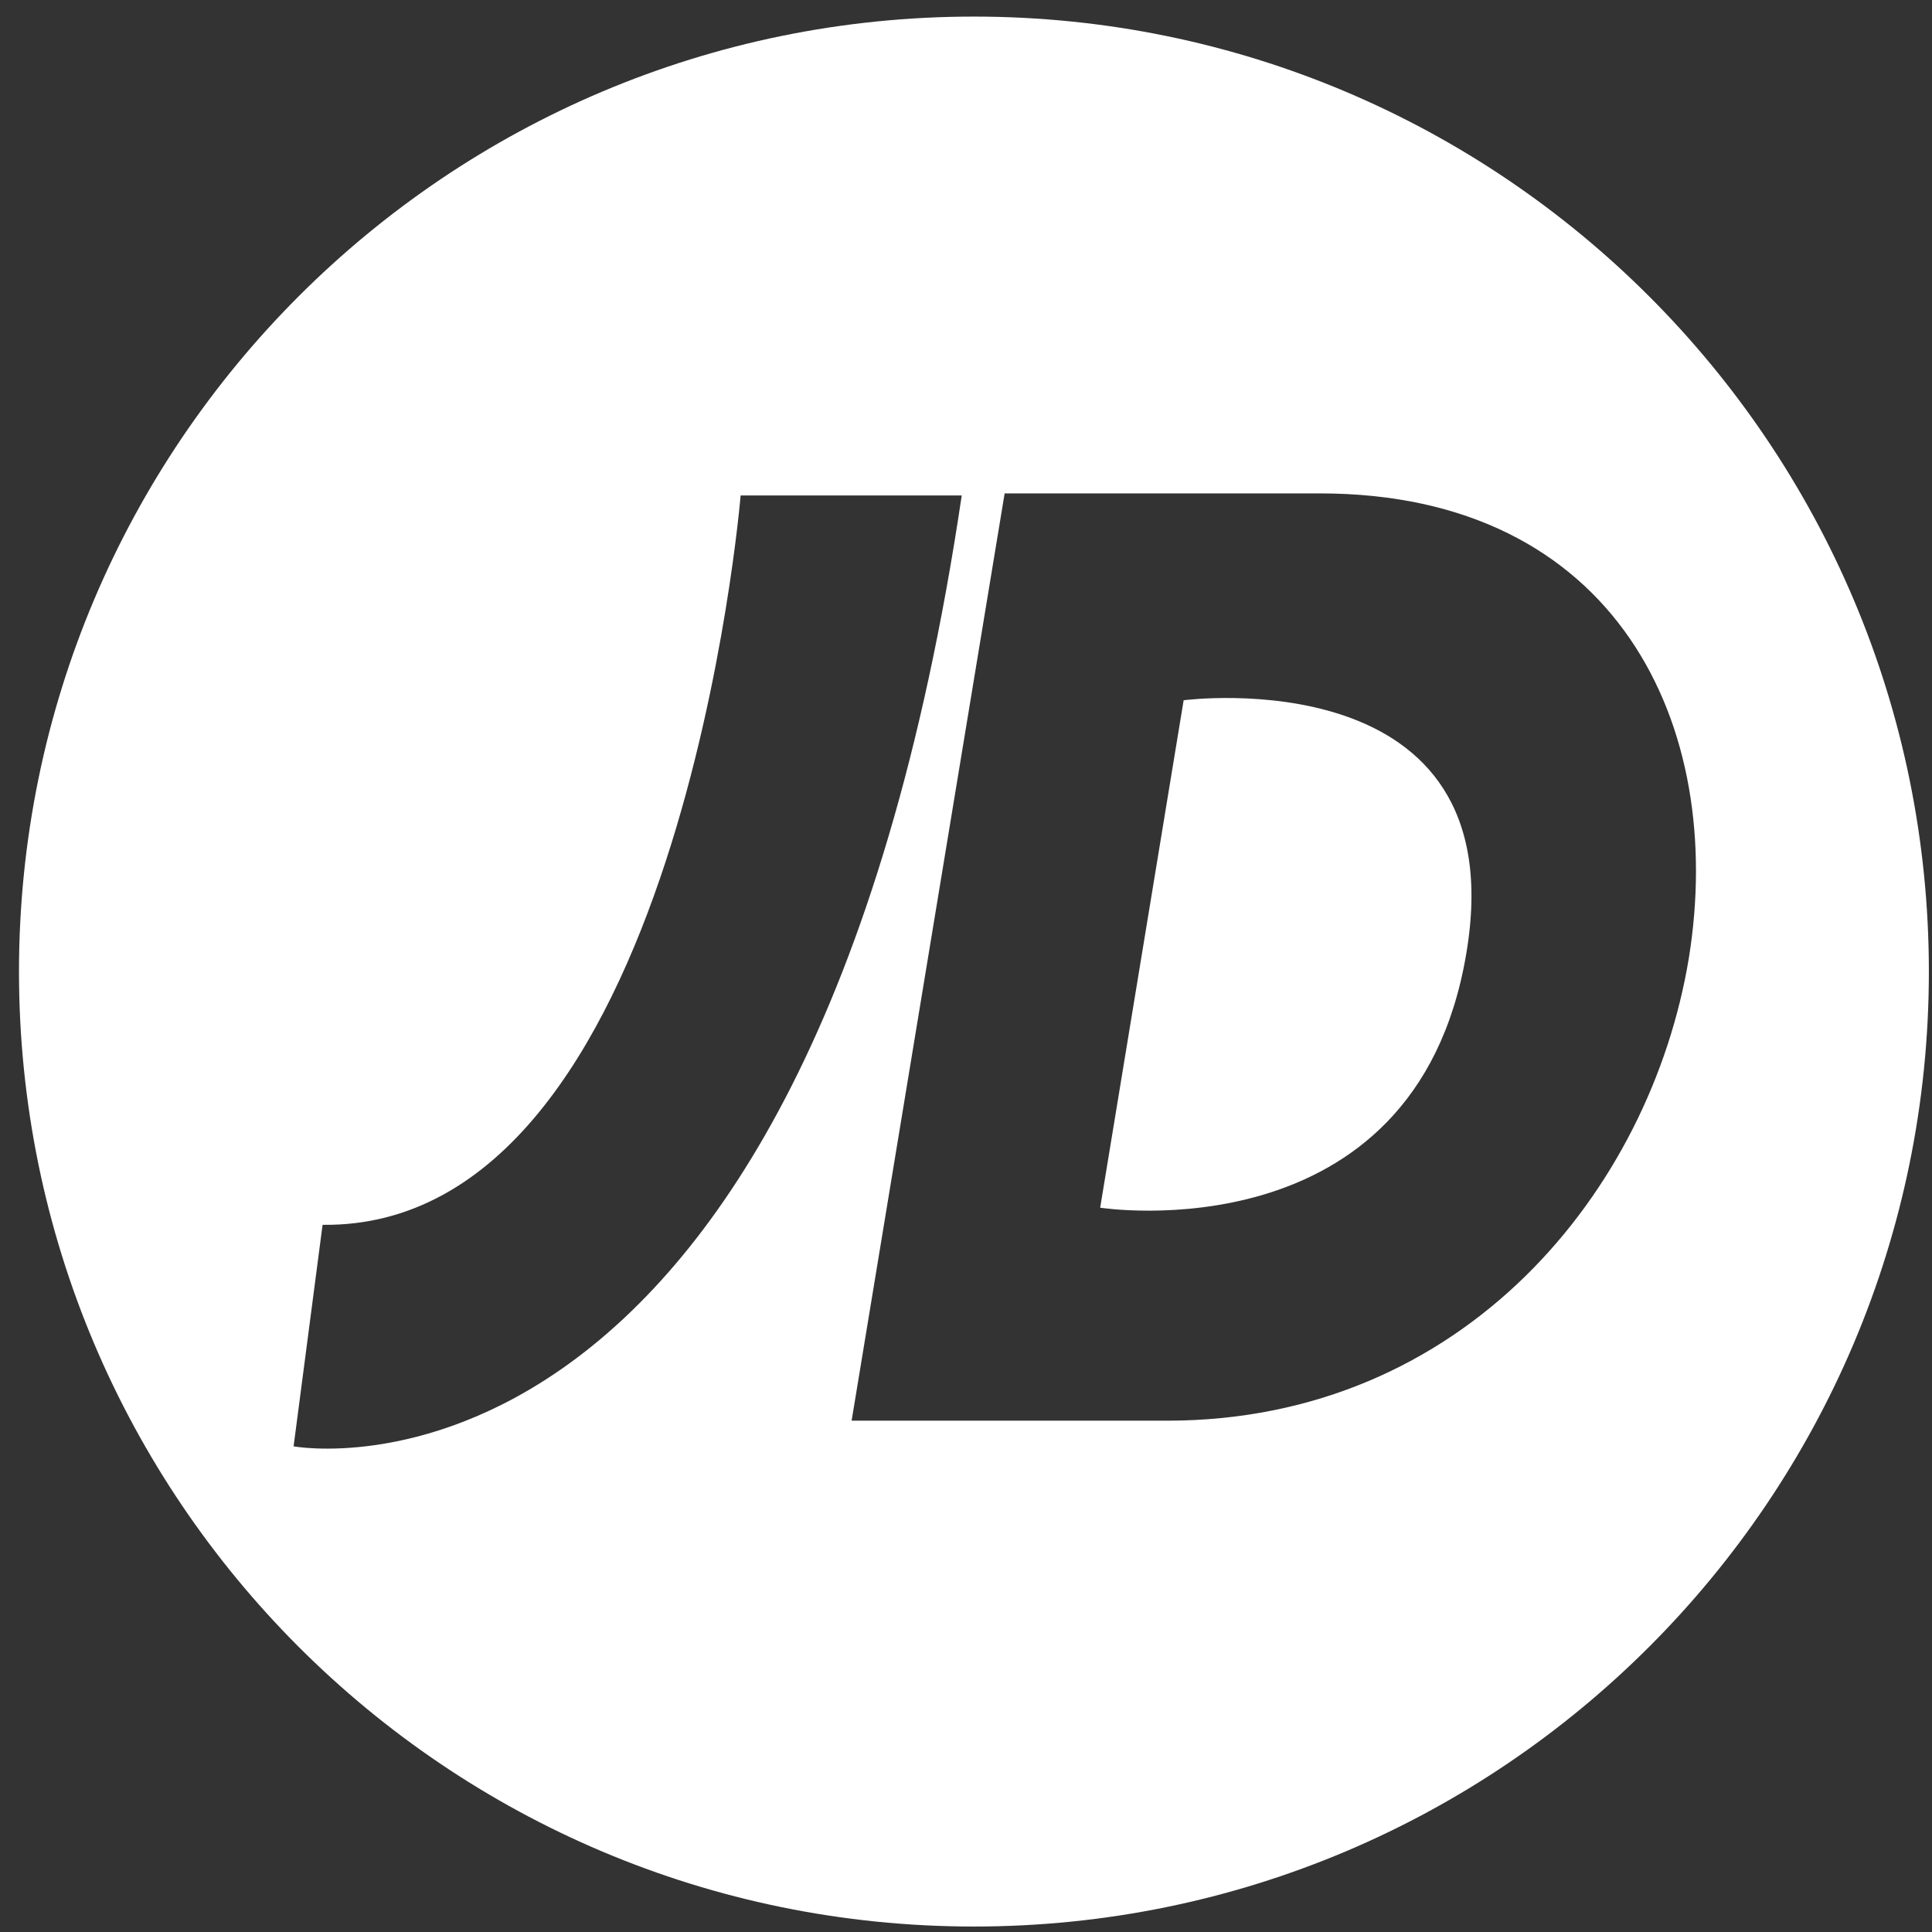<svg width="29" height="29" viewBox="0 0 29 29" fill="none" xmlns="http://www.w3.org/2000/svg">
<rect x="0" y="0" width="29" height="29" fill="#333333" stroke="none"/>
<path d="M22.007 14.328C22.776 9.854 17.767 10.511 17.767 10.511L16.514 18.128C16.514 18.128 21.237 18.867 22.007 14.328ZM25.349 14.388C24.774 17.865 21.981 21.325 17.517 21.325H12.783L15.08 7.406H19.811C24.262 7.406 25.919 10.884 25.349 14.388ZM14.436 7.437C12.102 23.149 4.407 21.71 4.407 21.71L4.842 18.385C10.205 18.45 11.117 7.437 11.117 7.437H14.436ZM28.953 14.584C28.953 6.668 22.534 0.249 14.618 0.249C6.701 0.249 0.285 6.668 0.285 14.584C0.285 22.5 6.701 28.918 14.618 28.918C22.534 28.918 28.953 22.5 28.953 14.584Z" fill="white"/>
</svg>
